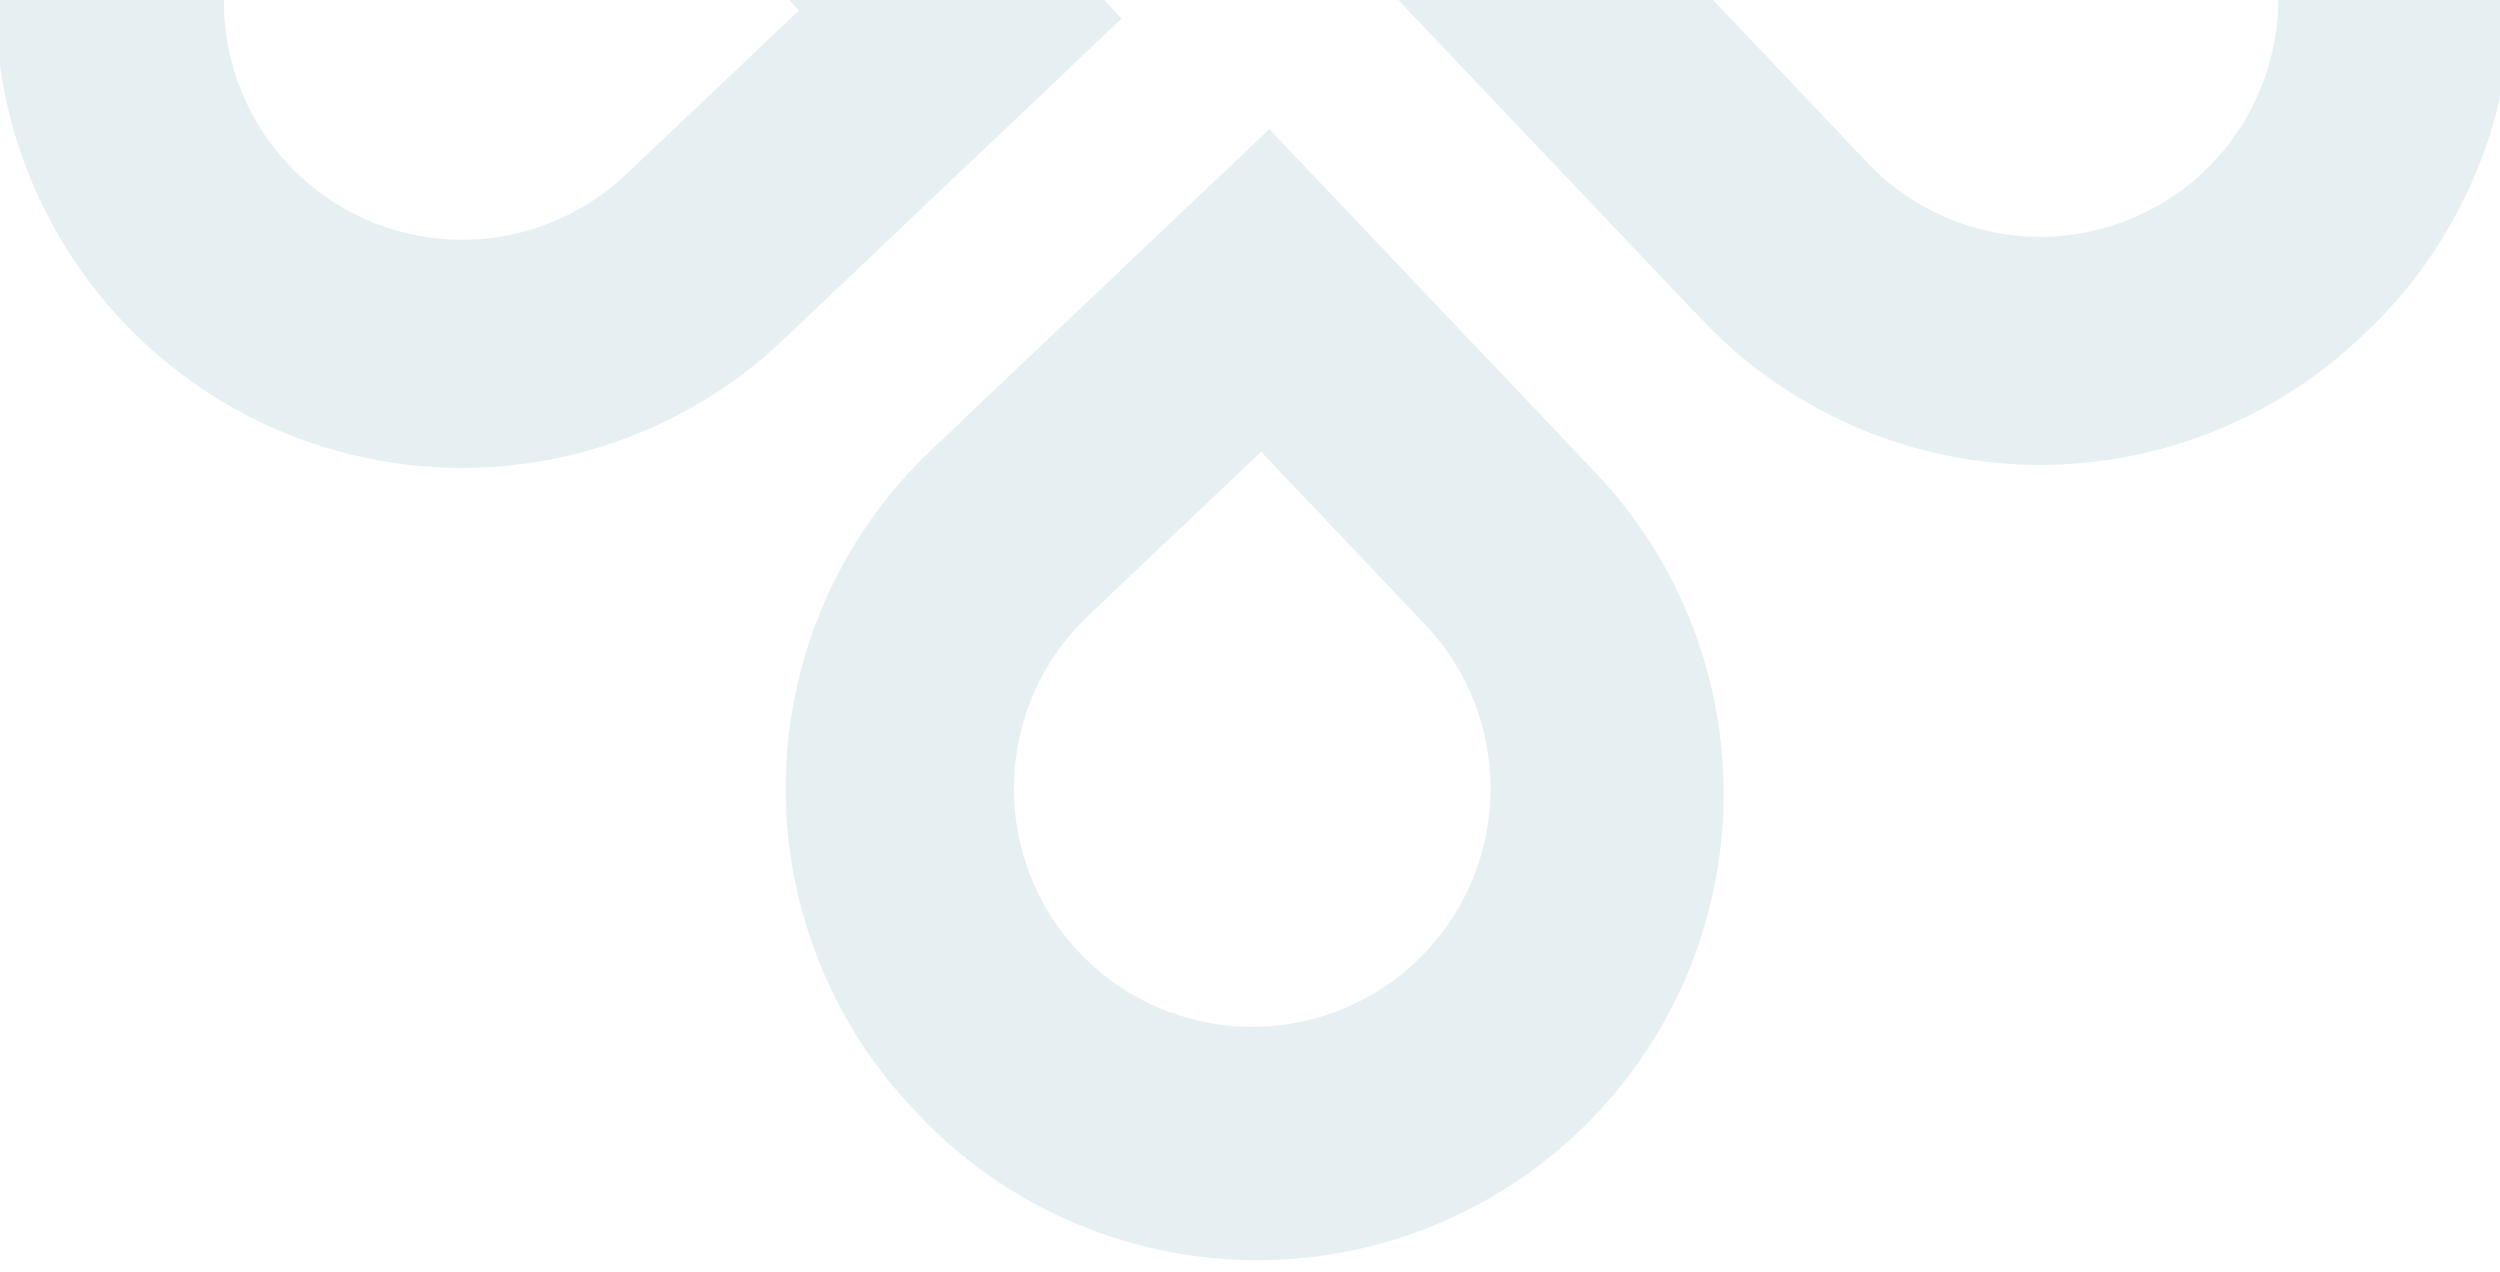 <svg xmlns="http://www.w3.org/2000/svg" xmlns:xlink="http://www.w3.org/1999/xlink" width="78.621" height="40" viewBox="0 0 78.621 40">
  <defs>
    <clipPath id="clip-path">
      <rect id="form" width="78.621" height="40" transform="translate(867 266)" fill="#fff"/>
    </clipPath>
  </defs>
  <g id="Mask_Group_167" data-name="Mask Group 167" transform="translate(-867 -266)" clip-path="url(#clip-path)">
    <g id="Group_6303" data-name="Group 6303" transform="translate(866.854 226.52)" opacity="0.25">
      <g id="_Radial_Repeat_-185" transform="translate(24.856 43.539)">
        <path id="Path_13805" data-name="Path 13805" d="M61.942,34.929l-5.436,5.156A7.491,7.491,0,0,0,61.476,53.01,7.492,7.492,0,0,0,67.1,40.365l-5.156-5.436M62.2,24.78,72.3,35.419a14.671,14.671,0,1,1-21.277,20.2h0a14.67,14.67,0,0,1,.537-20.741L62.2,24.78Z" transform="translate(-46.992 -24.78)" fill="#9cc4ce"/>
      </g>
      <g id="_Radial_Repeat_-186" transform="translate(0 24.856)">
        <path id="Path_13806" data-name="Path 13806" d="M61.609,31.723l-5.156-5.436a7.491,7.491,0,0,0-12.925,4.969,7.492,7.492,0,0,0,12.645,5.623l5.436-5.156m10.149.257-10.639,10.1A14.671,14.671,0,1,1,40.915,20.8h0a14.67,14.67,0,0,1,20.741.537l10.1,10.639Z" transform="translate(-36.338 -16.772)" fill="#9cc4ce"/>
      </g>
      <g id="_Radial_Repeat_-187" transform="translate(24.785)">
        <path id="Path_13807" data-name="Path 13807" d="M61.353,31.389l5.436-5.156a7.491,7.491,0,0,0-4.969-12.925A7.492,7.492,0,0,0,56.2,25.953l5.156,5.436M61.1,41.538,50.994,30.9A14.671,14.671,0,1,1,72.271,10.7h0a14.67,14.67,0,0,1-.537,20.741L61.1,41.538Z" transform="translate(-46.962 -6.118)" fill="#9cc4ce"/>
      </g>
      <g id="_Radial_Repeat_-188" transform="translate(43.562 24.762)">
        <path id="Path_13808" data-name="Path 13808" d="M65.159,31.123l5.156,5.436A7.491,7.491,0,0,0,83.24,31.589a7.492,7.492,0,0,0-12.645-5.623l-5.436,5.156M55.01,30.866l10.639-10.1a14.671,14.671,0,1,1,20.2,21.277h0A14.67,14.67,0,0,1,65.112,41.5L55.01,30.866h0Z" transform="translate(-55.01 -16.732)" fill="#9cc4ce"/>
      </g>
    </g>
  </g>
</svg>
